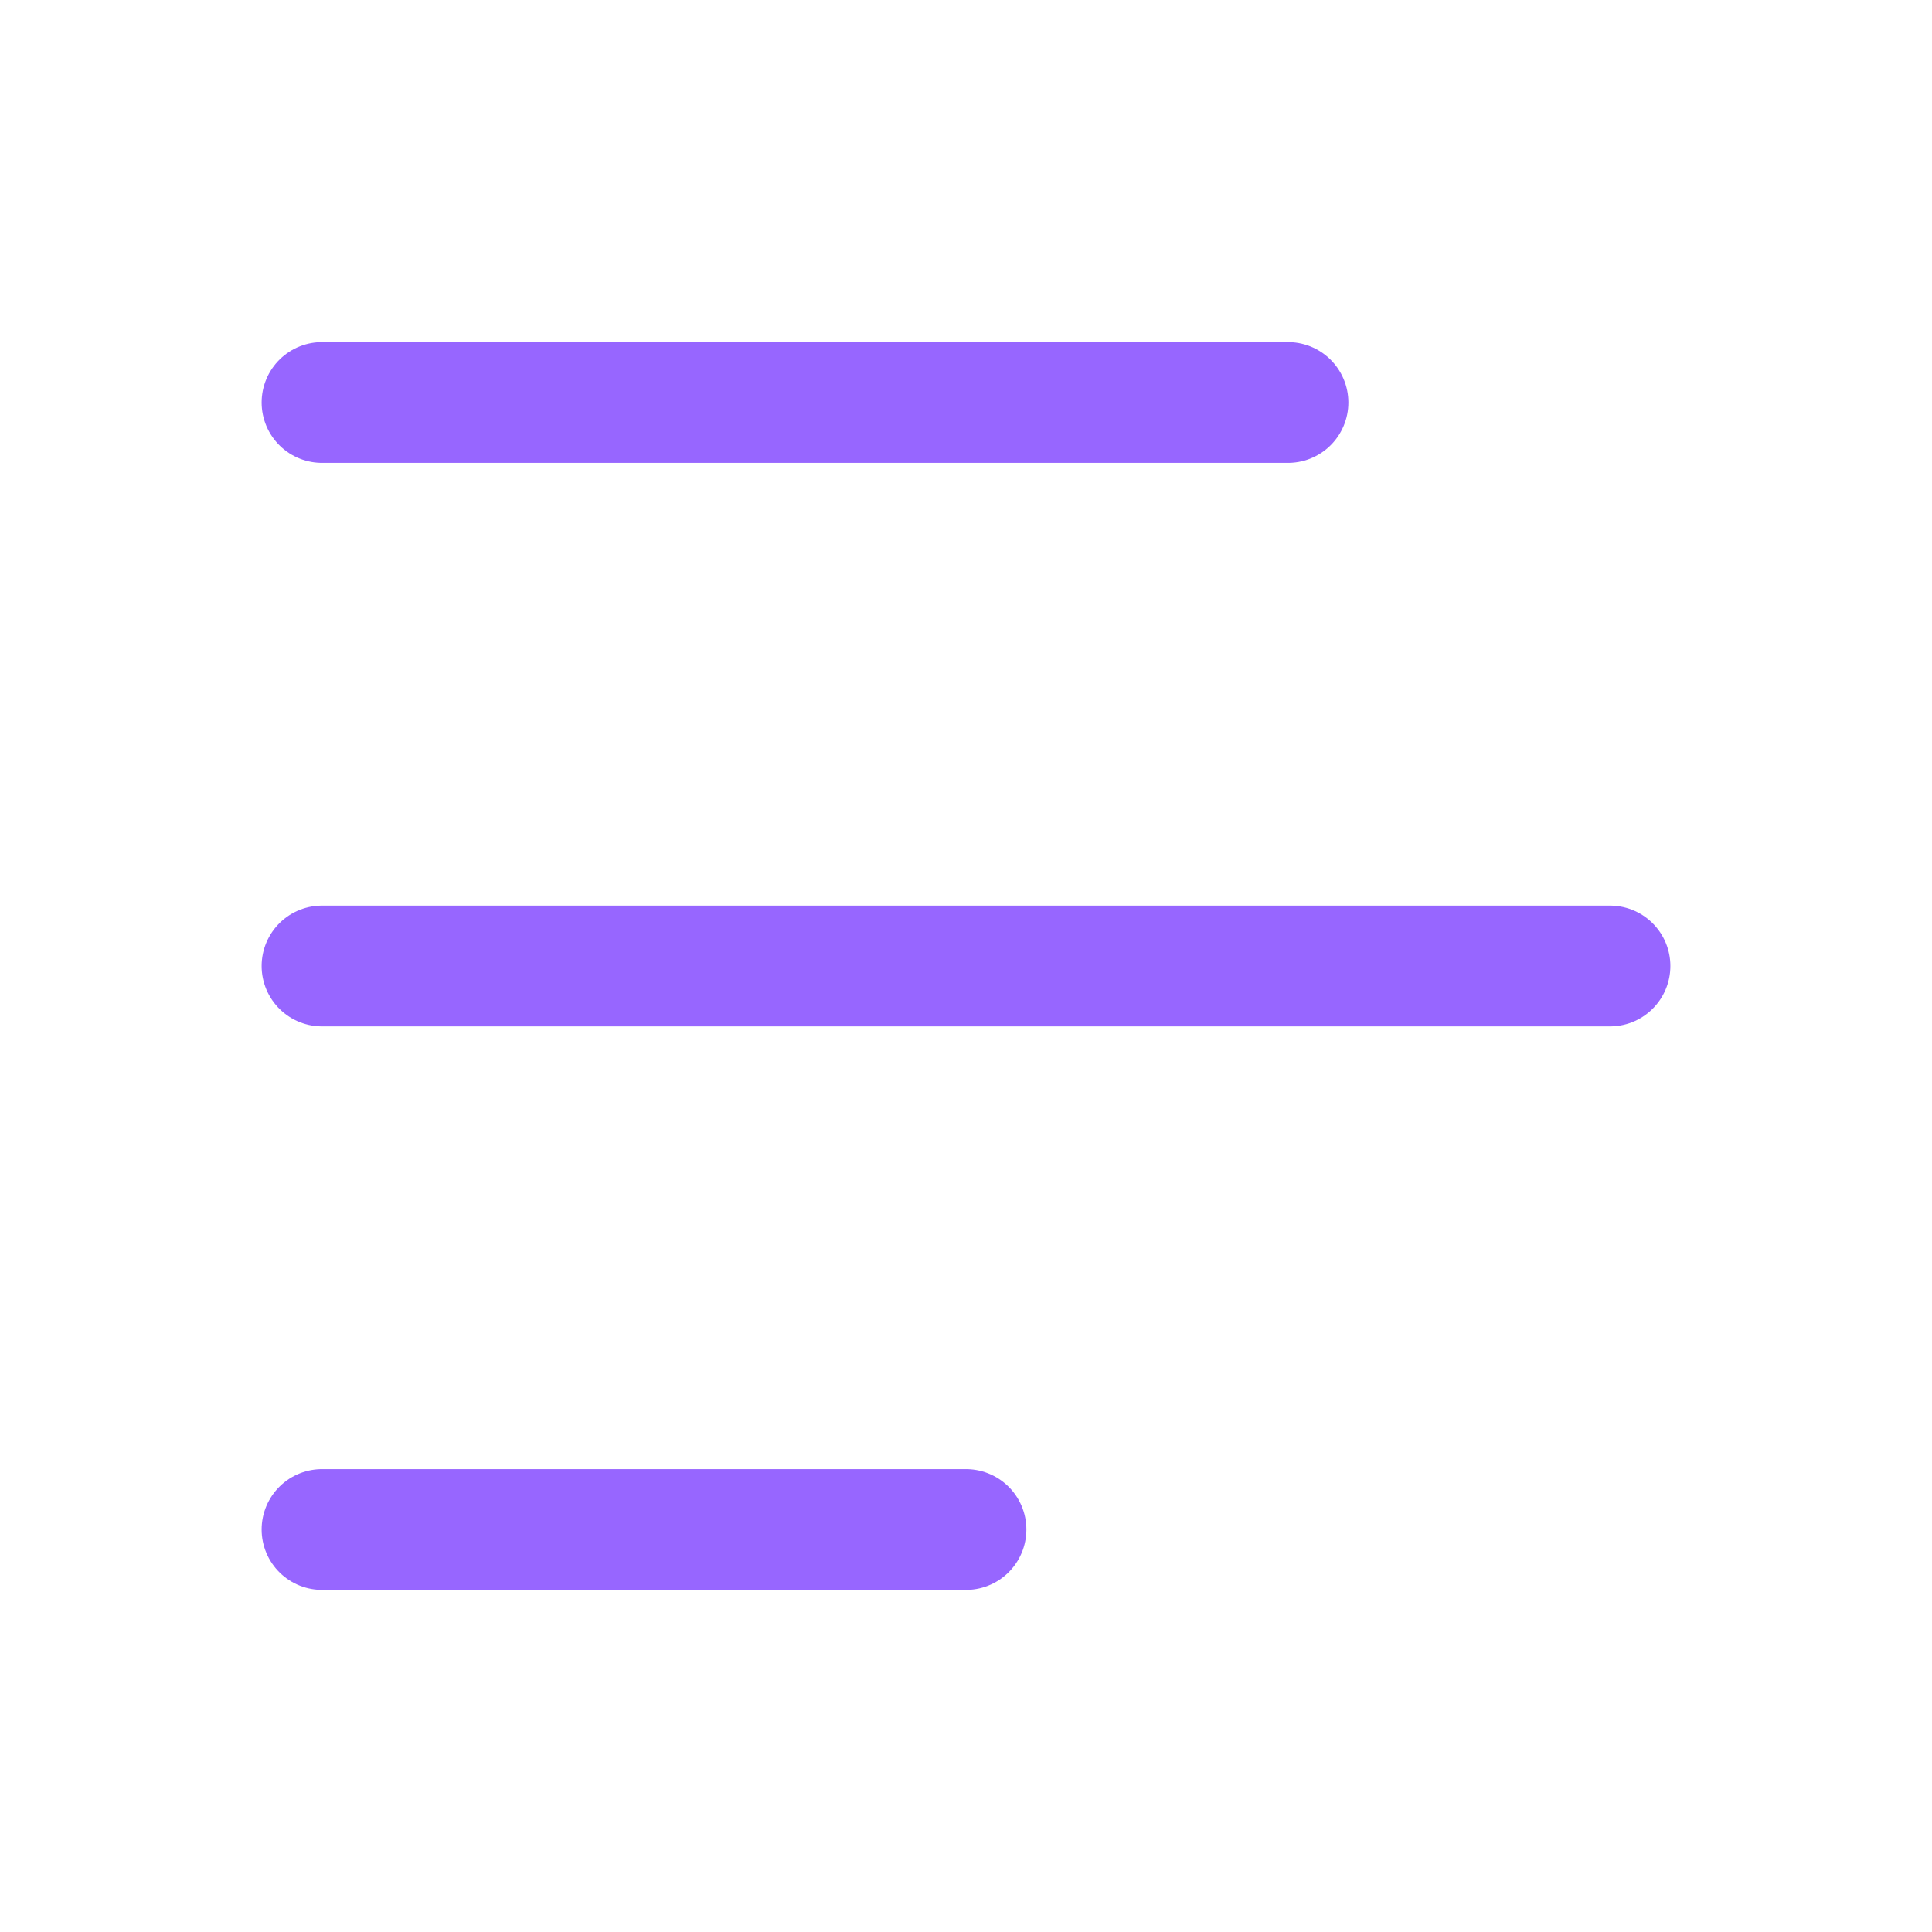 <svg width="24" height="24" viewBox="0 0 24 24" fill="none" xmlns="http://www.w3.org/2000/svg">
<path d="M4 5L16 5" stroke="#9766FF" stroke-width="1.5" stroke-linecap="round" stroke-linejoin="round"/>
<path d="M4 12L20 12" stroke="#9766FF" stroke-width="1.5" stroke-linecap="round" stroke-linejoin="round"/>
<path d="M4 19L12 19" stroke="#9766FF" stroke-width="1.5" stroke-linecap="round" stroke-linejoin="round"/>
</svg>
